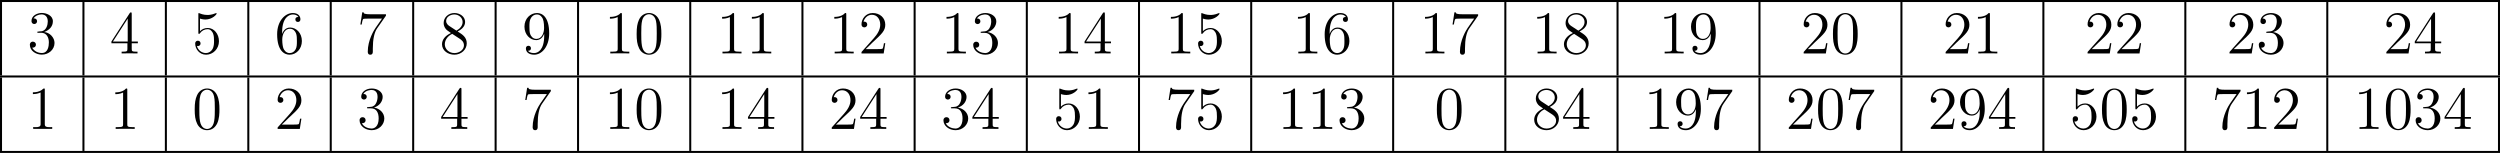 <?xml version='1.0' encoding='UTF-8'?>
<!-- This file was generated by dvisvgm 2.13.3 -->
<svg version='1.1' xmlns='http://www.w3.org/2000/svg' xmlns:xlink='http://www.w3.org/1999/xlink' width='983.454pt' height='60.174pt' viewBox='32.682 572.126 983.454 60.174'>
<defs>
<path id='g5-48' d='M5.356-3.826C5.356-4.818 5.296-5.786 4.866-6.695C4.376-7.687 3.515-7.95 2.929-7.95C2.236-7.95 1.387-7.603 .944-6.611C.61-5.858 .49-5.117 .49-3.826C.49-2.666 .574-1.793 1.004-.944C1.47-.036 2.295 .251 2.917 .251C3.957 .251 4.555-.371 4.902-1.064C5.332-1.961 5.356-3.132 5.356-3.826ZM2.917 .012C2.534 .012 1.757-.203 1.53-1.506C1.399-2.224 1.399-3.132 1.399-3.969C1.399-4.949 1.399-5.834 1.59-6.539C1.793-7.34 2.403-7.711 2.917-7.711C3.371-7.711 4.065-7.436 4.292-6.408C4.447-5.727 4.447-4.782 4.447-3.969C4.447-3.168 4.447-2.26 4.316-1.53C4.089-.215 3.335 .012 2.917 .012Z'/>
<path id='g5-49' d='M3.443-7.663C3.443-7.938 3.443-7.95 3.204-7.95C2.917-7.627 2.319-7.185 1.088-7.185V-6.838C1.363-6.838 1.961-6.838 2.618-7.149V-.921C2.618-.49 2.582-.347 1.53-.347H1.16V0C1.482-.024 2.642-.024 3.037-.024S4.579-.024 4.902 0V-.347H4.531C3.479-.347 3.443-.49 3.443-.921V-7.663Z'/>
<path id='g5-50' d='M5.26-2.008H4.997C4.961-1.805 4.866-1.148 4.746-.956C4.663-.849 3.981-.849 3.622-.849H1.411C1.733-1.124 2.463-1.889 2.774-2.176C4.591-3.85 5.26-4.471 5.26-5.655C5.26-7.03 4.172-7.95 2.786-7.95S.586-6.767 .586-5.738C.586-5.129 1.112-5.129 1.148-5.129C1.399-5.129 1.71-5.308 1.71-5.691C1.71-6.025 1.482-6.253 1.148-6.253C1.04-6.253 1.016-6.253 .98-6.241C1.207-7.054 1.853-7.603 2.63-7.603C3.646-7.603 4.268-6.755 4.268-5.655C4.268-4.639 3.682-3.754 3.001-2.989L.586-.287V0H4.949L5.26-2.008Z'/>
<path id='g5-51' d='M2.2-4.292C1.997-4.28 1.949-4.268 1.949-4.16C1.949-4.041 2.008-4.041 2.224-4.041H2.774C3.79-4.041 4.244-3.204 4.244-2.056C4.244-.49 3.431-.072 2.845-.072C2.271-.072 1.291-.347 .944-1.136C1.327-1.076 1.674-1.291 1.674-1.722C1.674-2.068 1.423-2.307 1.088-2.307C.801-2.307 .49-2.14 .49-1.686C.49-.622 1.554 .251 2.881 .251C4.304 .251 5.356-.837 5.356-2.044C5.356-3.144 4.471-4.005 3.324-4.208C4.364-4.507 5.033-5.38 5.033-6.312C5.033-7.257 4.053-7.95 2.893-7.95C1.698-7.95 .813-7.221 .813-6.348C.813-5.87 1.184-5.774 1.363-5.774C1.614-5.774 1.901-5.954 1.901-6.312C1.901-6.695 1.614-6.862 1.351-6.862C1.279-6.862 1.255-6.862 1.219-6.85C1.674-7.663 2.798-7.663 2.857-7.663C3.252-7.663 4.029-7.484 4.029-6.312C4.029-6.085 3.993-5.416 3.646-4.902C3.288-4.376 2.881-4.34 2.558-4.328L2.2-4.292Z'/>
<path id='g5-52' d='M4.316-7.783C4.316-8.01 4.316-8.07 4.148-8.07C4.053-8.07 4.017-8.07 3.921-7.926L.323-2.343V-1.997H3.467V-.909C3.467-.466 3.443-.347 2.57-.347H2.331V0C2.606-.024 3.551-.024 3.885-.024S5.177-.024 5.452 0V-.347H5.212C4.352-.347 4.316-.466 4.316-.909V-1.997H5.523V-2.343H4.316V-7.783ZM3.527-6.85V-2.343H.622L3.527-6.85Z'/>
<path id='g5-53' d='M1.53-6.85C2.044-6.683 2.463-6.671 2.594-6.671C3.945-6.671 4.806-7.663 4.806-7.831C4.806-7.878 4.782-7.938 4.71-7.938C4.686-7.938 4.663-7.938 4.555-7.89C3.885-7.603 3.312-7.568 3.001-7.568C2.212-7.568 1.65-7.807 1.423-7.902C1.339-7.938 1.315-7.938 1.303-7.938C1.207-7.938 1.207-7.867 1.207-7.675V-4.125C1.207-3.909 1.207-3.838 1.351-3.838C1.411-3.838 1.423-3.85 1.542-3.993C1.877-4.483 2.439-4.77 3.037-4.77C3.67-4.77 3.981-4.184 4.077-3.981C4.28-3.515 4.292-2.929 4.292-2.475S4.292-1.339 3.957-.801C3.694-.371 3.228-.072 2.702-.072C1.913-.072 1.136-.61 .921-1.482C.98-1.459 1.052-1.447 1.112-1.447C1.315-1.447 1.638-1.566 1.638-1.973C1.638-2.307 1.411-2.499 1.112-2.499C.897-2.499 .586-2.391 .586-1.925C.586-.909 1.399 .251 2.726 .251C4.077 .251 5.26-.885 5.26-2.403C5.26-3.826 4.304-5.009 3.049-5.009C2.367-5.009 1.841-4.71 1.53-4.376V-6.85Z'/>
<path id='g5-54' d='M1.47-4.16C1.47-7.185 2.941-7.663 3.587-7.663C4.017-7.663 4.447-7.532 4.674-7.173C4.531-7.173 4.077-7.173 4.077-6.683C4.077-6.42 4.256-6.193 4.567-6.193C4.866-6.193 5.069-6.372 5.069-6.719C5.069-7.34 4.615-7.95 3.575-7.95C2.068-7.95 .49-6.408 .49-3.778C.49-.49 1.925 .251 2.941 .251C4.244 .251 5.356-.885 5.356-2.439C5.356-4.029 4.244-5.093 3.049-5.093C1.985-5.093 1.59-4.172 1.47-3.838V-4.16ZM2.941-.072C2.188-.072 1.829-.741 1.722-.992C1.614-1.303 1.494-1.889 1.494-2.726C1.494-3.67 1.925-4.854 3.001-4.854C3.658-4.854 4.005-4.411 4.184-4.005C4.376-3.563 4.376-2.965 4.376-2.451C4.376-1.841 4.376-1.303 4.148-.849C3.85-.275 3.419-.072 2.941-.072Z'/>
<path id='g5-55' d='M5.679-7.424V-7.699H2.798C1.351-7.699 1.327-7.855 1.279-8.082H1.016L.646-5.691H.909C.944-5.906 1.052-6.647 1.207-6.779C1.303-6.85 2.2-6.85 2.367-6.85H4.902L3.634-5.033C3.312-4.567 2.104-2.606 2.104-.359C2.104-.227 2.104 .251 2.594 .251C3.096 .251 3.096-.215 3.096-.371V-.968C3.096-2.75 3.383-4.136 3.945-4.937L5.679-7.424Z'/>
<path id='g5-56' d='M3.563-4.316C4.16-4.639 5.033-5.189 5.033-6.193C5.033-7.233 4.029-7.95 2.929-7.95C1.745-7.95 .813-7.077 .813-5.99C.813-5.583 .933-5.177 1.267-4.77C1.399-4.615 1.411-4.603 2.248-4.017C1.088-3.479 .49-2.678 .49-1.805C.49-.538 1.698 .251 2.917 .251C4.244 .251 5.356-.729 5.356-1.985C5.356-3.204 4.495-3.742 3.563-4.316ZM1.937-5.392C1.781-5.499 1.303-5.81 1.303-6.396C1.303-7.173 2.116-7.663 2.917-7.663C3.778-7.663 4.543-7.042 4.543-6.181C4.543-5.452 4.017-4.866 3.324-4.483L1.937-5.392ZM2.499-3.85L3.945-2.905C4.256-2.702 4.806-2.331 4.806-1.602C4.806-.693 3.885-.072 2.929-.072C1.913-.072 1.04-.813 1.04-1.805C1.04-2.738 1.722-3.491 2.499-3.85Z'/>
<path id='g5-57' d='M4.376-3.479C4.376-.658 3.12-.072 2.403-.072C2.116-.072 1.482-.108 1.184-.526H1.255C1.339-.502 1.769-.574 1.769-1.016C1.769-1.279 1.59-1.506 1.279-1.506S.777-1.303 .777-.992C.777-.251 1.375 .251 2.415 .251C3.909 .251 5.356-1.339 5.356-3.933C5.356-7.149 4.017-7.95 2.965-7.95C1.65-7.95 .49-6.85 .49-5.272S1.602-2.618 2.798-2.618C3.682-2.618 4.136-3.264 4.376-3.873V-3.479ZM2.845-2.857C2.092-2.857 1.769-3.467 1.662-3.694C1.47-4.148 1.47-4.722 1.47-5.26C1.47-5.93 1.47-6.504 1.781-6.994C1.997-7.317 2.319-7.663 2.965-7.663C3.646-7.663 3.993-7.066 4.113-6.791C4.352-6.205 4.352-5.189 4.352-5.009C4.352-4.005 3.897-2.857 2.845-2.857Z'/>
<path id='g4-49' d='M1.088-7.197V-6.85C1.626-6.85 2.08-6.934 2.606-7.161V-.885C2.606-.418 2.14-.347 1.674-.347C1.482-.347 1.303-.359 1.148-.359V-.012H4.89V-.359C4.746-.359 4.555-.347 4.376-.347C3.778-.347 3.431-.406 3.431-.921V-7.783C3.431-7.855 3.407-7.962 3.288-7.962C3.12-7.962 2.977-7.735 2.821-7.651C2.307-7.305 1.698-7.197 1.088-7.197Z'/>
<path id='g4-51' d='M1.219-6.874C1.518-7.388 2.188-7.675 2.798-7.675C3.503-7.675 4.017-7.221 4.017-6.288C4.017-5.571 3.718-4.627 2.965-4.4C2.738-4.316 2.463-4.376 2.248-4.304H2.2C2.092-4.304 1.949-4.304 1.949-4.184C1.949-4.077 2.032-4.053 2.14-4.053H2.271C2.415-4.053 2.57-4.065 2.714-4.065C3.838-4.065 4.232-3.061 4.232-2.176C4.232-1.411 4.053-.084 2.857-.084C2.092-.084 1.375-.418 .944-1.136H1.052C1.423-1.136 1.686-1.363 1.686-1.733C1.686-2.092 1.411-2.319 1.052-2.319H1.004C.693-2.283 .49-2.02 .49-1.722C.49-.478 1.722 .239 2.857 .239C4.148 .239 5.344-.717 5.344-2.068C5.344-3.12 4.4-4.125 3.312-4.208C4.328-4.603 5.021-5.296 5.021-6.336C5.021-7.448 3.766-7.962 2.857-7.962C1.961-7.962 .813-7.46 .813-6.384C.813-6.121 .944-5.846 1.279-5.786H1.363C1.674-5.786 1.913-6.025 1.913-6.336C1.913-6.635 1.698-6.886 1.351-6.886C1.303-6.886 1.267-6.886 1.219-6.874Z'/>
</defs>
<g id='page10' transform='matrix(2 0 0 2 0 0)'>
<rect x='16.341' y='286.063' height='.399' width='491.727'/>
<rect x='16.341' y='286.461' height='14.446' width='.399'/>
<use x='21.721' y='296.573' xlink:href='#g4-51'/>
<rect x='32.554' y='286.461' height='14.446' width='.399'/>
<use x='37.934' y='296.573' xlink:href='#g5-52'/>
<rect x='48.768' y='286.461' height='14.446' width='.399'/>
<use x='54.148' y='296.573' xlink:href='#g5-53'/>
<rect x='64.982' y='286.461' height='14.446' width='.399'/>
<use x='70.362' y='296.573' xlink:href='#g5-54'/>
<rect x='81.196' y='286.461' height='14.446' width='.399'/>
<use x='86.576' y='296.573' xlink:href='#g5-55'/>
<rect x='97.411' y='286.461' height='14.446' width='.399'/>
<use x='102.79' y='296.573' xlink:href='#g5-56'/>
<rect x='113.625' y='286.461' height='14.446' width='.399'/>
<use x='119.005' y='296.573' xlink:href='#g5-57'/>
<rect x='129.839' y='286.461' height='14.446' width='.399'/>
<use x='135.219' y='296.573' xlink:href='#g5-49'/>
<use x='141.072' y='296.573' xlink:href='#g5-48'/>
<rect x='151.906' y='286.461' height='14.446' width='.399'/>
<use x='157.286' y='296.573' xlink:href='#g5-49'/>
<use x='163.139' y='296.573' xlink:href='#g5-49'/>
<rect x='173.973' y='286.461' height='14.446' width='.399'/>
<use x='179.353' y='296.573' xlink:href='#g5-49'/>
<use x='185.206' y='296.573' xlink:href='#g5-50'/>
<rect x='196.04' y='286.461' height='14.446' width='.399'/>
<use x='201.42' y='296.573' xlink:href='#g5-49'/>
<use x='207.273' y='296.573' xlink:href='#g5-51'/>
<rect x='218.107' y='286.461' height='14.446' width='.399'/>
<use x='223.487' y='296.573' xlink:href='#g5-49'/>
<use x='229.34' y='296.573' xlink:href='#g5-52'/>
<rect x='240.175' y='286.461' height='14.446' width='.399'/>
<use x='245.554' y='296.573' xlink:href='#g5-49'/>
<use x='251.407' y='296.573' xlink:href='#g5-53'/>
<rect x='262.242' y='286.461' height='14.446' width='.399'/>
<use x='270.548' y='296.573' xlink:href='#g5-49'/>
<use x='276.401' y='296.573' xlink:href='#g5-54'/>
<rect x='290.162' y='286.461' height='14.446' width='.399'/>
<use x='295.542' y='296.573' xlink:href='#g5-49'/>
<use x='301.395' y='296.573' xlink:href='#g5-55'/>
<rect x='312.229' y='286.461' height='14.446' width='.399'/>
<use x='317.609' y='296.573' xlink:href='#g5-49'/>
<use x='323.462' y='296.573' xlink:href='#g5-56'/>
<rect x='334.296' y='286.461' height='14.446' width='.399'/>
<use x='342.602' y='296.573' xlink:href='#g5-49'/>
<use x='348.455' y='296.573' xlink:href='#g5-57'/>
<rect x='362.216' y='286.461' height='14.446' width='.399'/>
<use x='370.522' y='296.573' xlink:href='#g5-50'/>
<use x='376.375' y='296.573' xlink:href='#g5-48'/>
<rect x='390.136' y='286.461' height='14.446' width='.399'/>
<use x='398.443' y='296.573' xlink:href='#g5-50'/>
<use x='404.296' y='296.573' xlink:href='#g5-49'/>
<rect x='418.056' y='286.461' height='14.446' width='.399'/>
<use x='426.363' y='296.573' xlink:href='#g5-50'/>
<use x='432.216' y='296.573' xlink:href='#g5-50'/>
<rect x='445.977' y='286.461' height='14.446' width='.399'/>
<use x='454.283' y='296.573' xlink:href='#g5-50'/>
<use x='460.136' y='296.573' xlink:href='#g5-51'/>
<rect x='473.897' y='286.461' height='14.446' width='.399'/>
<use x='485.129' y='296.573' xlink:href='#g5-50'/>
<use x='490.982' y='296.573' xlink:href='#g5-52'/>
<rect x='507.67' y='286.461' height='14.446' width='.399'/>
<rect x='16.341' y='300.907' height='.399' width='491.727'/>
<rect x='16.341' y='301.306' height='14.446' width='.399'/>
<use x='21.721' y='311.418' xlink:href='#g4-49'/>
<rect x='32.554' y='301.306' height='14.446' width='.399'/>
<use x='37.934' y='311.418' xlink:href='#g5-49'/>
<rect x='48.768' y='301.306' height='14.446' width='.399'/>
<use x='54.148' y='311.418' xlink:href='#g5-48'/>
<rect x='64.982' y='301.306' height='14.446' width='.399'/>
<use x='70.362' y='311.418' xlink:href='#g5-50'/>
<rect x='81.196' y='301.306' height='14.446' width='.399'/>
<use x='86.576' y='311.418' xlink:href='#g5-51'/>
<rect x='97.411' y='301.306' height='14.446' width='.399'/>
<use x='102.79' y='311.418' xlink:href='#g5-52'/>
<rect x='113.625' y='301.306' height='14.446' width='.399'/>
<use x='119.005' y='311.418' xlink:href='#g5-55'/>
<rect x='129.839' y='301.306' height='14.446' width='.399'/>
<use x='135.219' y='311.418' xlink:href='#g5-49'/>
<use x='141.072' y='311.418' xlink:href='#g5-48'/>
<rect x='151.906' y='301.306' height='14.446' width='.399'/>
<use x='157.286' y='311.418' xlink:href='#g5-49'/>
<use x='163.139' y='311.418' xlink:href='#g5-52'/>
<rect x='173.973' y='301.306' height='14.446' width='.399'/>
<use x='179.353' y='311.418' xlink:href='#g5-50'/>
<use x='185.206' y='311.418' xlink:href='#g5-52'/>
<rect x='196.04' y='301.306' height='14.446' width='.399'/>
<use x='201.42' y='311.418' xlink:href='#g5-51'/>
<use x='207.273' y='311.418' xlink:href='#g5-52'/>
<rect x='218.107' y='301.306' height='14.446' width='.399'/>
<use x='223.487' y='311.418' xlink:href='#g5-53'/>
<use x='229.34' y='311.418' xlink:href='#g5-49'/>
<rect x='240.175' y='301.306' height='14.446' width='.399'/>
<use x='245.554' y='311.418' xlink:href='#g5-55'/>
<use x='251.407' y='311.418' xlink:href='#g5-53'/>
<rect x='262.242' y='301.306' height='14.446' width='.399'/>
<use x='267.621' y='311.418' xlink:href='#g5-49'/>
<use x='273.474' y='311.418' xlink:href='#g5-49'/>
<use x='279.327' y='311.418' xlink:href='#g5-51'/>
<rect x='290.162' y='301.306' height='14.446' width='.399'/>
<use x='298.468' y='311.418' xlink:href='#g5-48'/>
<rect x='312.229' y='301.306' height='14.446' width='.399'/>
<use x='317.609' y='311.418' xlink:href='#g5-56'/>
<use x='323.462' y='311.418' xlink:href='#g5-52'/>
<rect x='334.296' y='301.306' height='14.446' width='.399'/>
<use x='339.676' y='311.418' xlink:href='#g5-49'/>
<use x='345.529' y='311.418' xlink:href='#g5-57'/>
<use x='351.382' y='311.418' xlink:href='#g5-55'/>
<rect x='362.216' y='301.306' height='14.446' width='.399'/>
<use x='367.596' y='311.418' xlink:href='#g5-50'/>
<use x='373.449' y='311.418' xlink:href='#g5-48'/>
<use x='379.302' y='311.418' xlink:href='#g5-55'/>
<rect x='390.136' y='301.306' height='14.446' width='.399'/>
<use x='395.516' y='311.418' xlink:href='#g5-50'/>
<use x='401.369' y='311.418' xlink:href='#g5-57'/>
<use x='407.222' y='311.418' xlink:href='#g5-52'/>
<rect x='418.056' y='301.306' height='14.446' width='.399'/>
<use x='423.436' y='311.418' xlink:href='#g5-53'/>
<use x='429.289' y='311.418' xlink:href='#g5-48'/>
<use x='435.142' y='311.418' xlink:href='#g5-53'/>
<rect x='445.977' y='301.306' height='14.446' width='.399'/>
<use x='451.356' y='311.418' xlink:href='#g5-55'/>
<use x='457.209' y='311.418' xlink:href='#g5-49'/>
<use x='463.062' y='311.418' xlink:href='#g5-50'/>
<rect x='473.897' y='301.306' height='14.446' width='.399'/>
<use x='479.277' y='311.418' xlink:href='#g5-49'/>
<use x='485.129' y='311.418' xlink:href='#g5-48'/>
<use x='490.982' y='311.418' xlink:href='#g5-51'/>
<use x='496.835' y='311.418' xlink:href='#g5-52'/>
<rect x='507.67' y='301.306' height='14.446' width='.399'/>
<rect x='16.341' y='315.751' height='.399' width='491.727'/>
</g>
</svg>